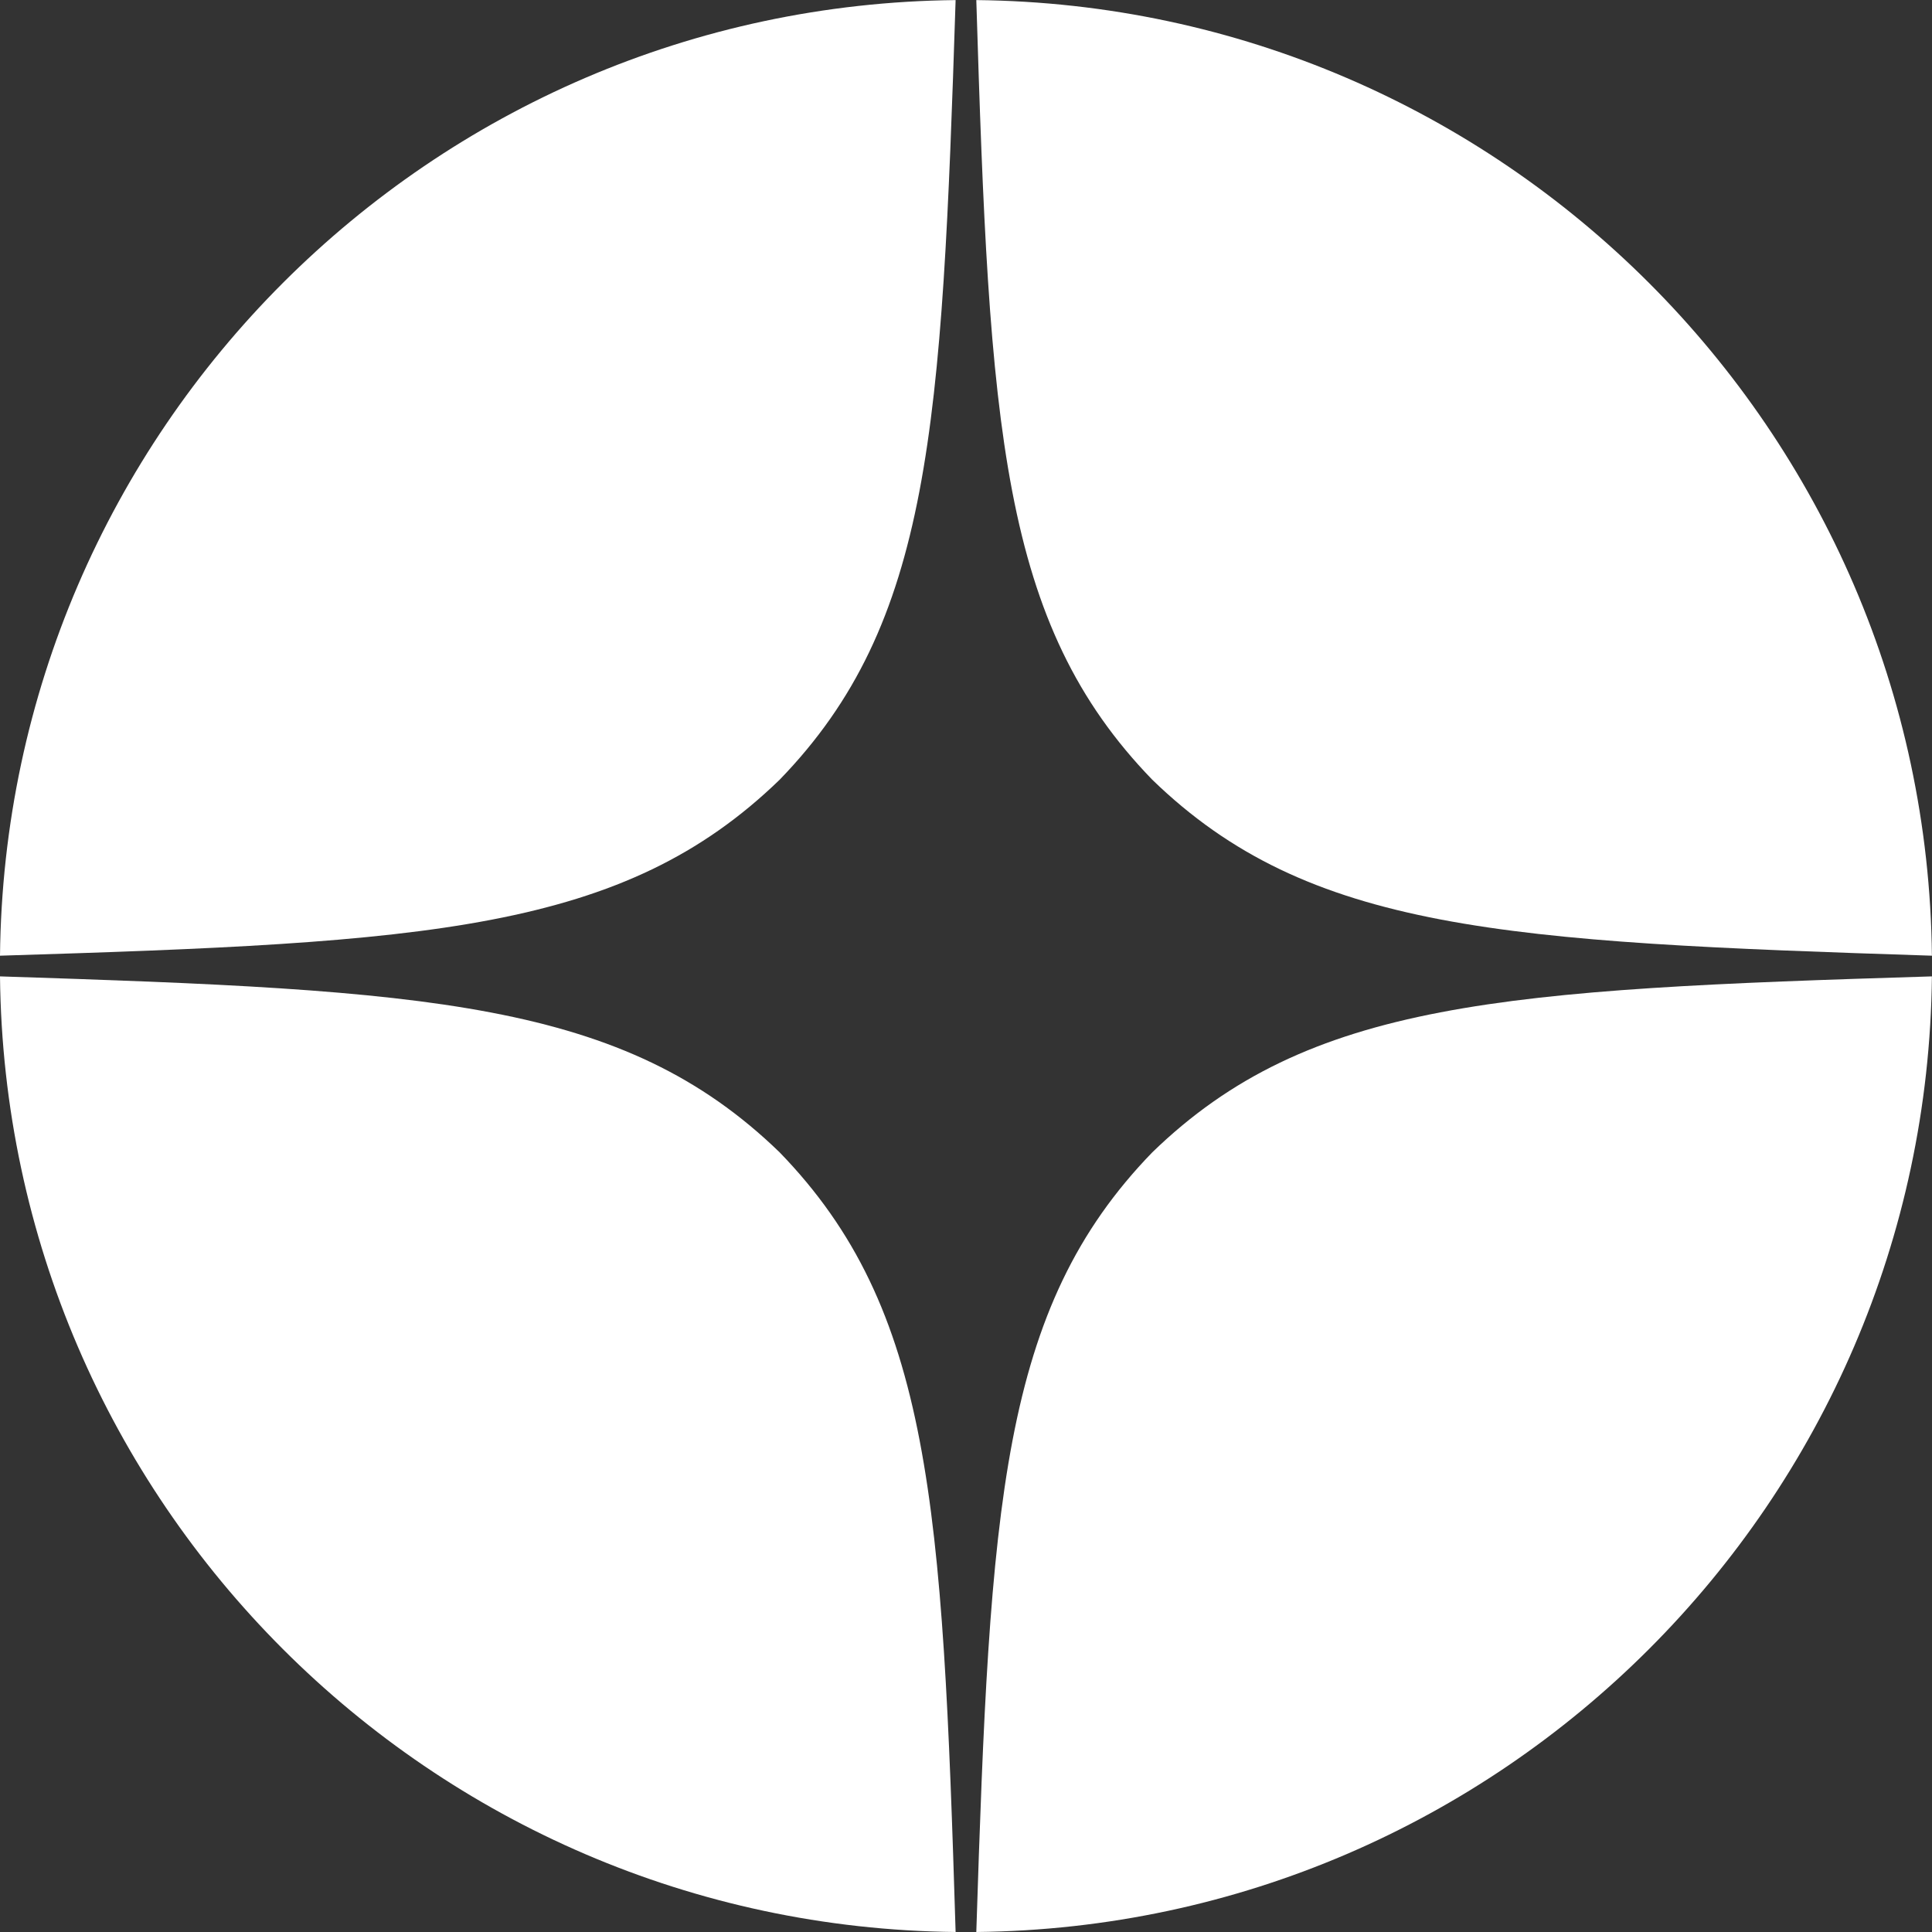 <svg width="24" height="24" viewBox="0 0 24 24" fill="none" xmlns="http://www.w3.org/2000/svg">
<rect x="0" y="0" width="24" height="24" fill="#333333" stroke="none"/>
<g clip-path="url(#clip0_429_2663)">
<path d="M23.999 12.129C18.685 12.292 16.259 12.429 14.314 14.315C12.428 16.26 12.299 18.686 12.128 24C18.653 23.931 23.93 18.654 23.999 12.129Z" fill="#fff"/>
<path d="M11.871 24C11.708 18.686 11.571 16.26 9.685 14.315C7.739 12.429 5.314 12.3 2.14299e-08 12.129C0.069 18.654 5.345 23.931 11.871 24Z" fill="#fff"/>
<path d="M23.999 11.872C23.93 5.346 18.653 0.069 12.128 0.001C12.291 5.315 12.428 7.74 14.314 9.686C16.259 11.572 18.685 11.7 23.999 11.872Z" fill="#fff"/>
<path d="M11.871 0.001C5.345 0.069 0.069 5.346 0 11.872C5.314 11.709 7.739 11.572 9.685 9.686C11.571 7.74 11.699 5.315 11.871 0.001Z" fill="#fff"/>
</g>
<defs>
<clipPath id="clip0_429_2663">
<rect width="24" height="24" fill="white"/>
</clipPath>
</defs>
</svg>
